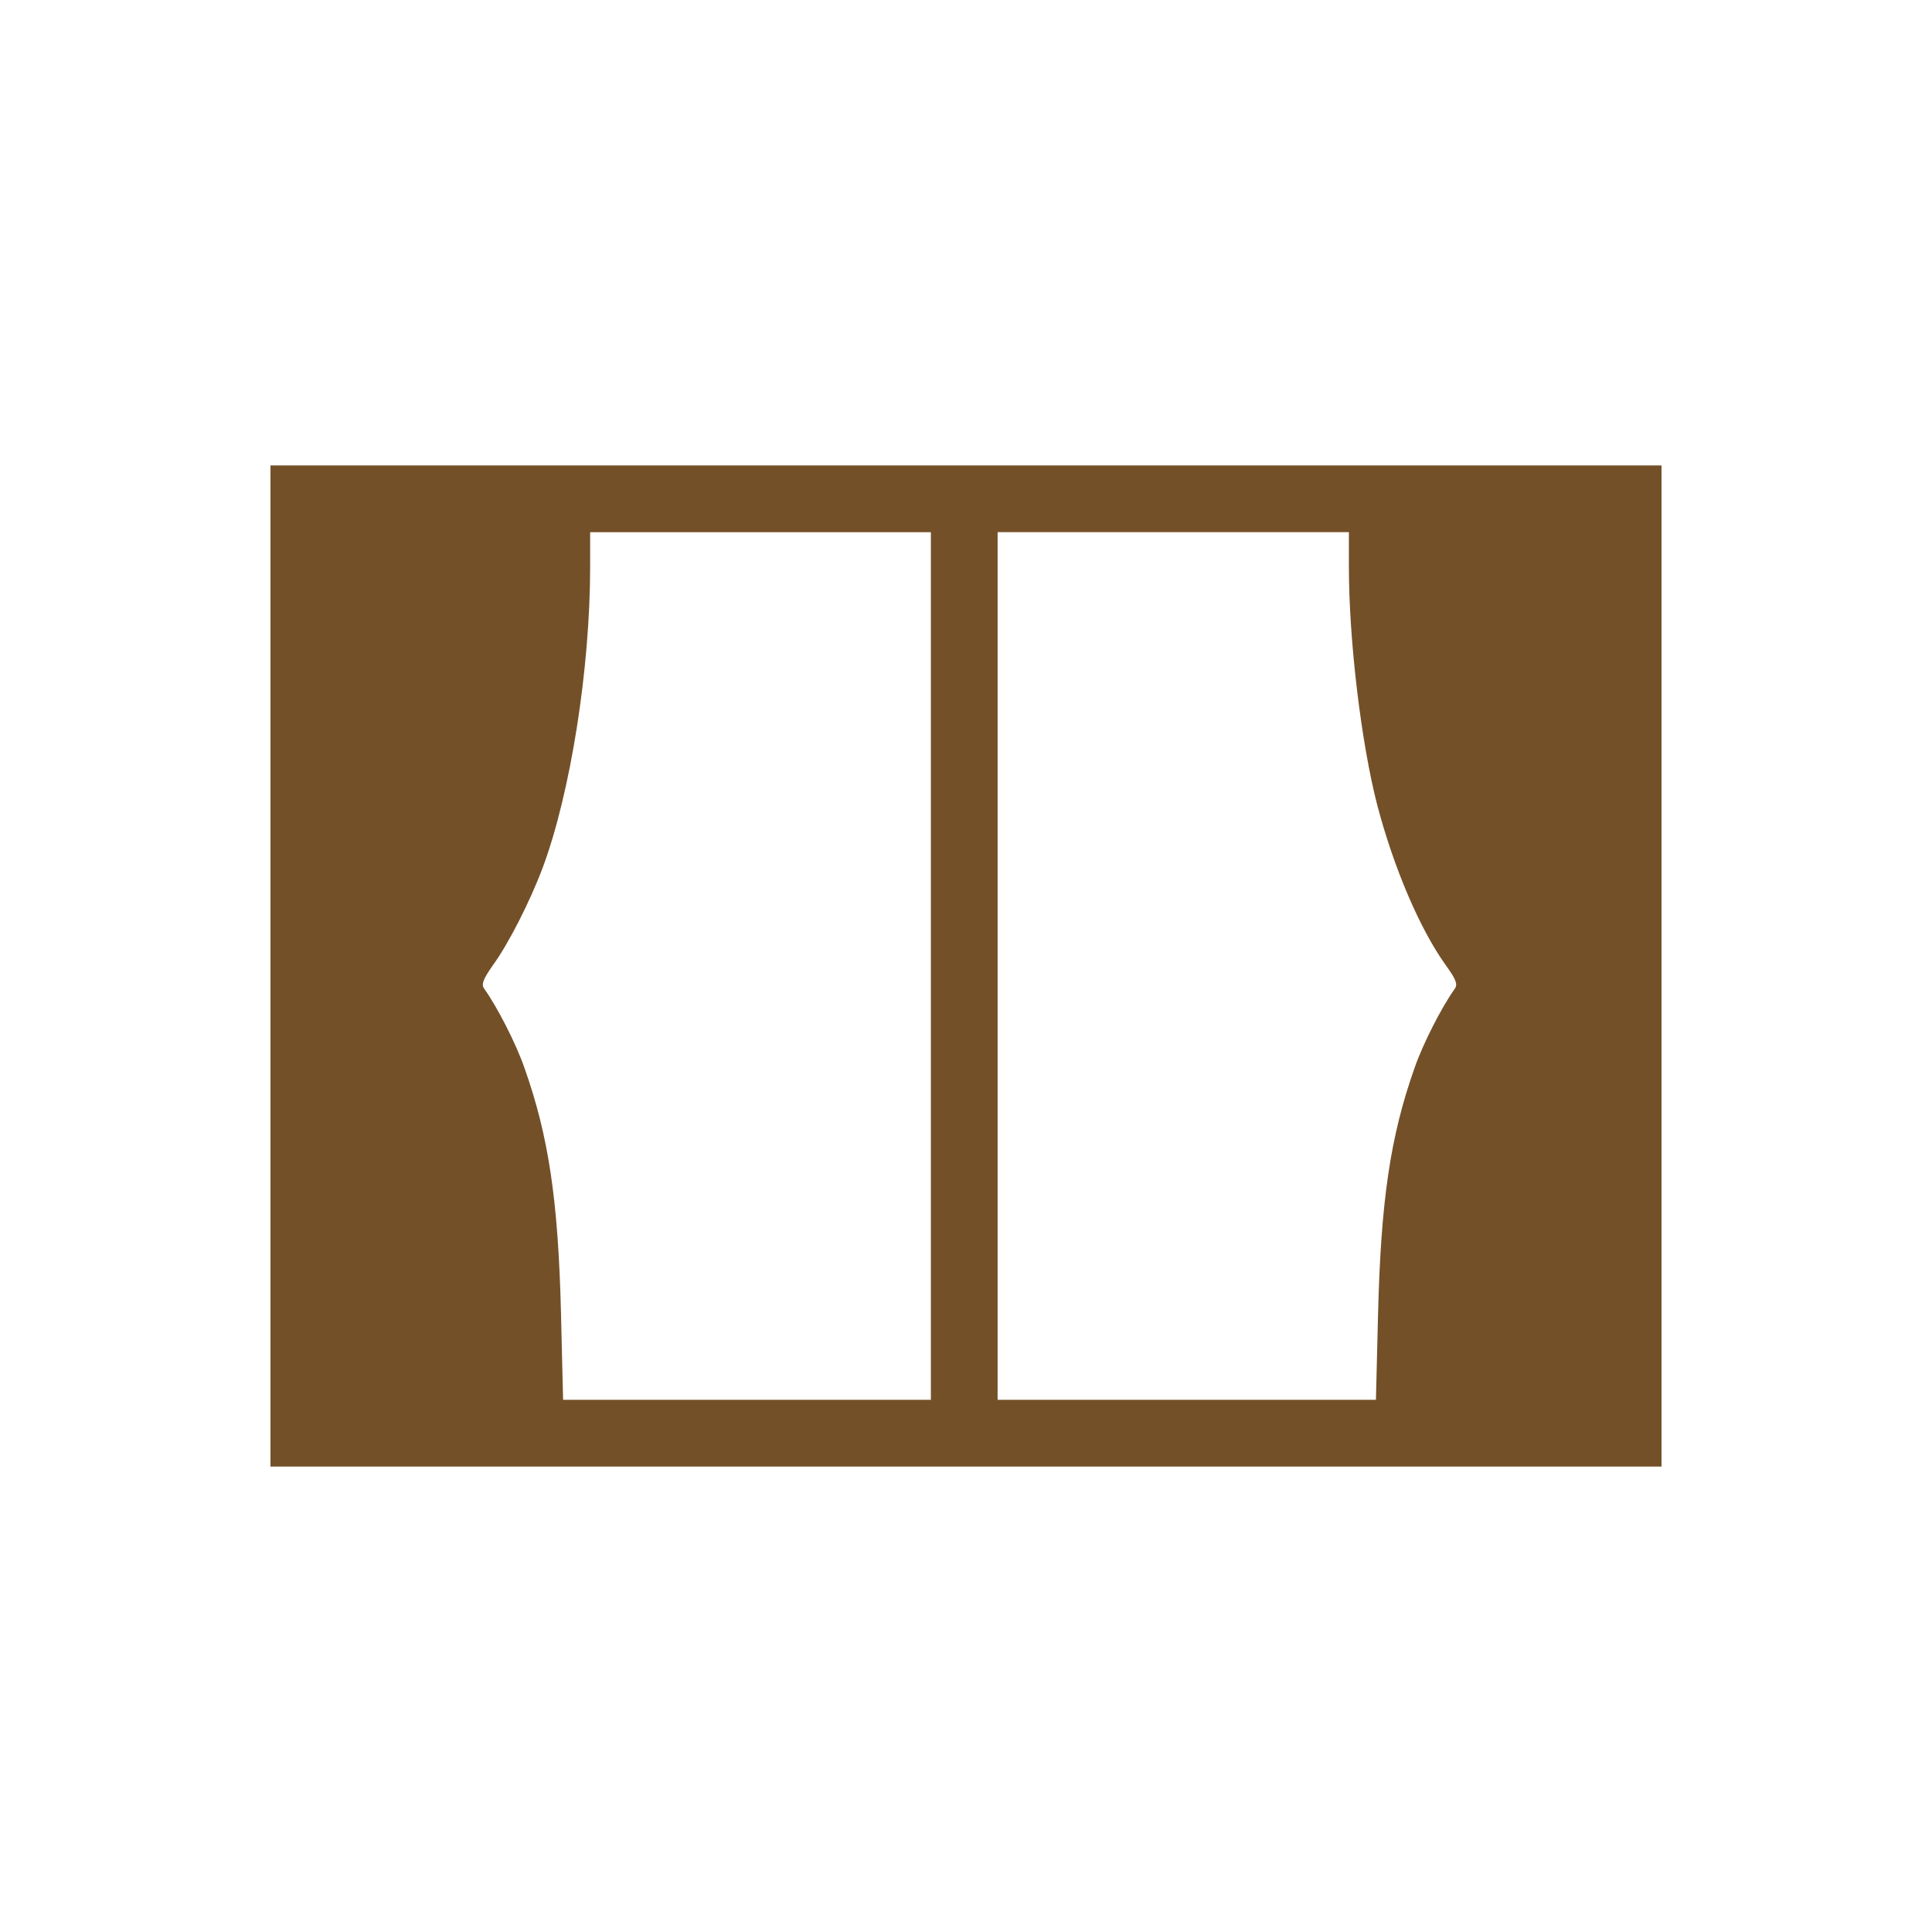 <?xml version="1.0" encoding="UTF-8" standalone="no"?><!DOCTYPE svg PUBLIC "-//W3C//DTD SVG 1.1//EN" "http://www.w3.org/Graphics/SVG/1.1/DTD/svg11.dtd"><svg width="100%" height="100%" viewBox="0 0 550 550" version="1.1" xmlns="http://www.w3.org/2000/svg" xmlns:xlink="http://www.w3.org/1999/xlink" xml:space="preserve" xmlns:serif="http://www.serif.com/" style="fill-rule:evenodd;clip-rule:evenodd;stroke-linejoin:round;stroke-miterlimit:2;"><g><path d="M77,132.5l0,285l396,0l0,-285l-396,0Zm188,19l0,247l-104.7,0l-0.6,-24.8c-0.8,-32 -3.5,-50.2 -10.4,-69.7c-2.4,-6.9 -7.7,-17.3 -11.5,-22.6c-0.8,-1.2 -0.3,-2.6 2.5,-6.6c4.4,-6 10.6,-18.2 14.2,-27.8c7.9,-21.2 13.5,-56.6 13.5,-85.6l0,-9.9l97,0Zm119,9.9c0,20.9 3.5,50.1 8.1,67.9c4.7,17.8 12.1,35.2 19.5,45.5c2.9,4 3.4,5.4 2.6,6.6c-3.8,5.3 -9.1,15.7 -11.5,22.6c-6.9,19.5 -9.6,37.8 -10.4,70.2l-0.6,24.3l-107.7,0l-0,-247l100,0l-0,9.9Z" style="fill:#745028;fill-rule:nonzero;"/></g></svg>